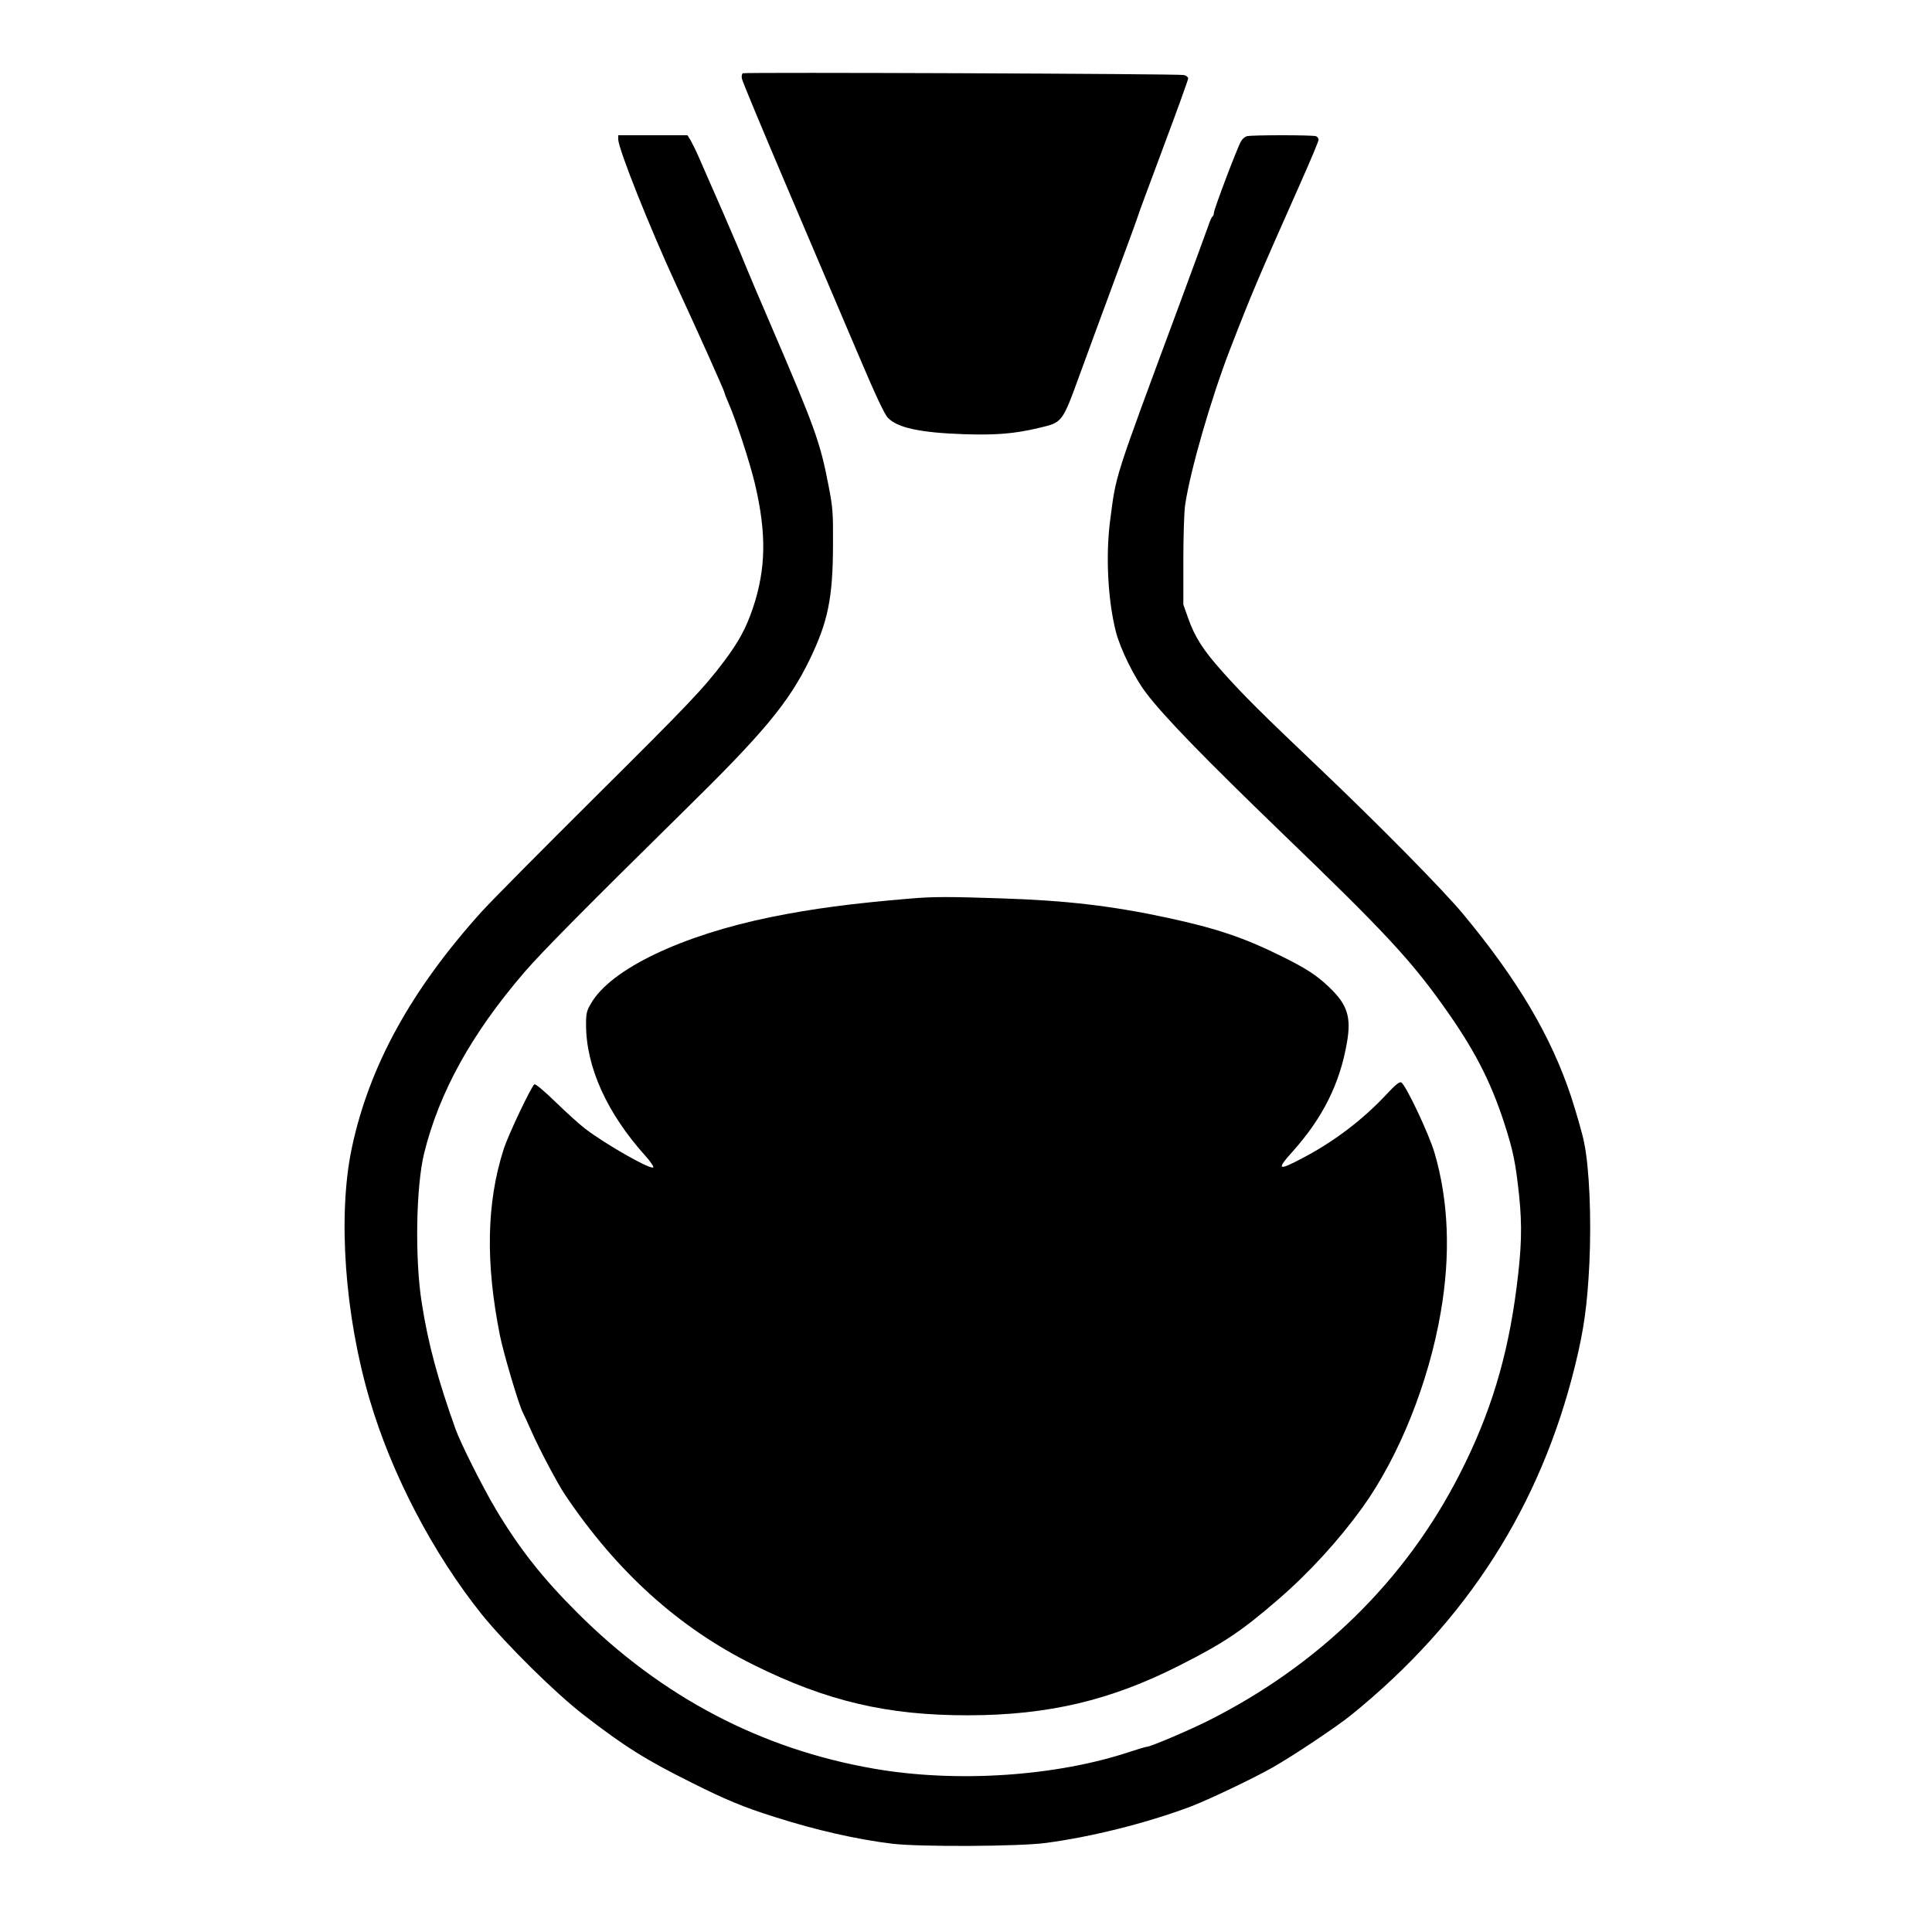 <?xml version="1.0" encoding="UTF-8" standalone="yes"?>
<svg version="1.0" xmlns="http://www.w3.org/2000/svg" width="900pt" height="900pt" viewBox="0 0 1200 1200" preserveAspectRatio="xMidYMid meet">
  <g transform="translate(0,1200) scale(0.1,-0.1)" fill="#000000" stroke="none">
    <path d="M4614 11545 c-6 -3 -9 -18 -6 -33 2 -15 127 -315 277 -667 150 -352
346 -813 436 -1024 114 -269 172 -394 194 -416 58 -62 202 -93 475 -102 199
-6 310 3 458 38 153 36 148 29 261 339 39 107 136 371 216 587 80 215 145 394
145 397 0 4 70 192 155 420 85 227 155 420 155 429 0 8 -12 18 -27 21 -33 8
-2723 18 -2739 11z"/>
    <path d="M3840 11135 c0 -58 194 -545 360 -905 131 -282 300 -660 300 -669 0
-5 12 -35 26 -67 45 -103 131 -364 163 -499 73 -310 69 -529 -13 -773 -43
-126 -87 -207 -179 -330 -126 -167 -213 -259 -807 -849 -323 -321 -637 -638
-698 -705 -440 -488 -699 -960 -807 -1469 -88 -417 -44 -1038 111 -1562 137
-466 395 -958 697 -1335 150 -185 456 -488 634 -625 251 -194 381 -276 668
-419 209 -105 324 -153 515 -213 260 -83 512 -140 735 -167 172 -20 784 -17
950 5 287 38 624 123 895 224 113 43 381 170 511 243 123 69 405 257 493 329
717 581 1175 1296 1390 2173 54 220 75 370 88 631 13 284 0 593 -33 752 -11
55 -48 183 -81 285 -124 373 -329 721 -668 1130 -125 151 -524 556 -905 918
-347 330 -463 445 -594 592 -118 132 -171 215 -212 333 l-29 82 0 273 c0 150
5 306 11 345 32 215 159 655 277 962 139 359 173 438 443 1046 60 135 109 252
109 261 0 9 -7 19 -16 22 -20 8 -402 8 -430 0 -11 -3 -28 -17 -36 -32 -23 -39
-168 -422 -168 -443 0 -10 -4 -20 -9 -24 -5 -3 -17 -29 -26 -58 -10 -28 -95
-261 -190 -517 -403 -1087 -381 -1020 -420 -1315 -28 -218 -14 -492 36 -689
28 -108 114 -283 187 -379 112 -148 357 -400 857 -883 619 -596 783 -773 984
-1054 195 -272 297 -468 385 -738 55 -171 70 -244 92 -452 19 -187 15 -322
-16 -565 -55 -432 -162 -785 -350 -1154 -339 -668 -879 -1196 -1576 -1544
-126 -62 -350 -157 -372 -157 -6 0 -50 -13 -99 -29 -462 -155 -1084 -196
-1598 -106 -700 122 -1316 446 -1836 965 -220 219 -363 401 -509 645 -82 138
-220 412 -251 500 -110 308 -170 531 -209 780 -44 274 -36 724 14 930 94 381
294 743 622 1125 111 129 403 423 980 991 507 497 662 683 793 952 114 236
144 382 145 712 1 202 -1 232 -28 370 -51 266 -84 358 -353 984 -75 174 -149
348 -164 386 -15 39 -77 185 -138 325 -62 140 -127 291 -147 336 -19 44 -44
94 -54 112 l-20 32 -215 0 -215 0 0 -25z"/>
    <path d="M5655 6419 c-369 -31 -608 -63 -861 -114 -562 -114 -1002 -325 -1124
-539 -26 -44 -30 -61 -30 -129 0 -264 130 -552 371 -819 28 -31 49 -62 47 -68
-7 -22 -292 139 -423 239 -33 25 -115 99 -182 164 -74 72 -127 116 -134 112
-19 -13 -165 -319 -192 -407 -105 -330 -112 -701 -22 -1152 23 -115 119 -437
143 -481 6 -11 30 -63 53 -115 47 -108 164 -329 211 -398 321 -476 704 -822
1167 -1052 455 -226 831 -315 1336 -314 496 1 882 92 1310 309 277 140 387
214 617 413 189 163 374 366 520 568 229 319 412 777 487 1215 62 359 48 692
-39 989 -35 119 -181 427 -207 437 -12 5 -37 -16 -92 -75 -145 -155 -319 -288
-511 -390 -164 -87 -176 -81 -71 36 187 209 293 421 337 676 28 158 3 236
-108 342 -77 75 -145 119 -297 194 -234 116 -405 174 -712 240 -345 74 -628
107 -1029 120 -327 11 -425 11 -565 -1z"/>
  </g>
</svg>
